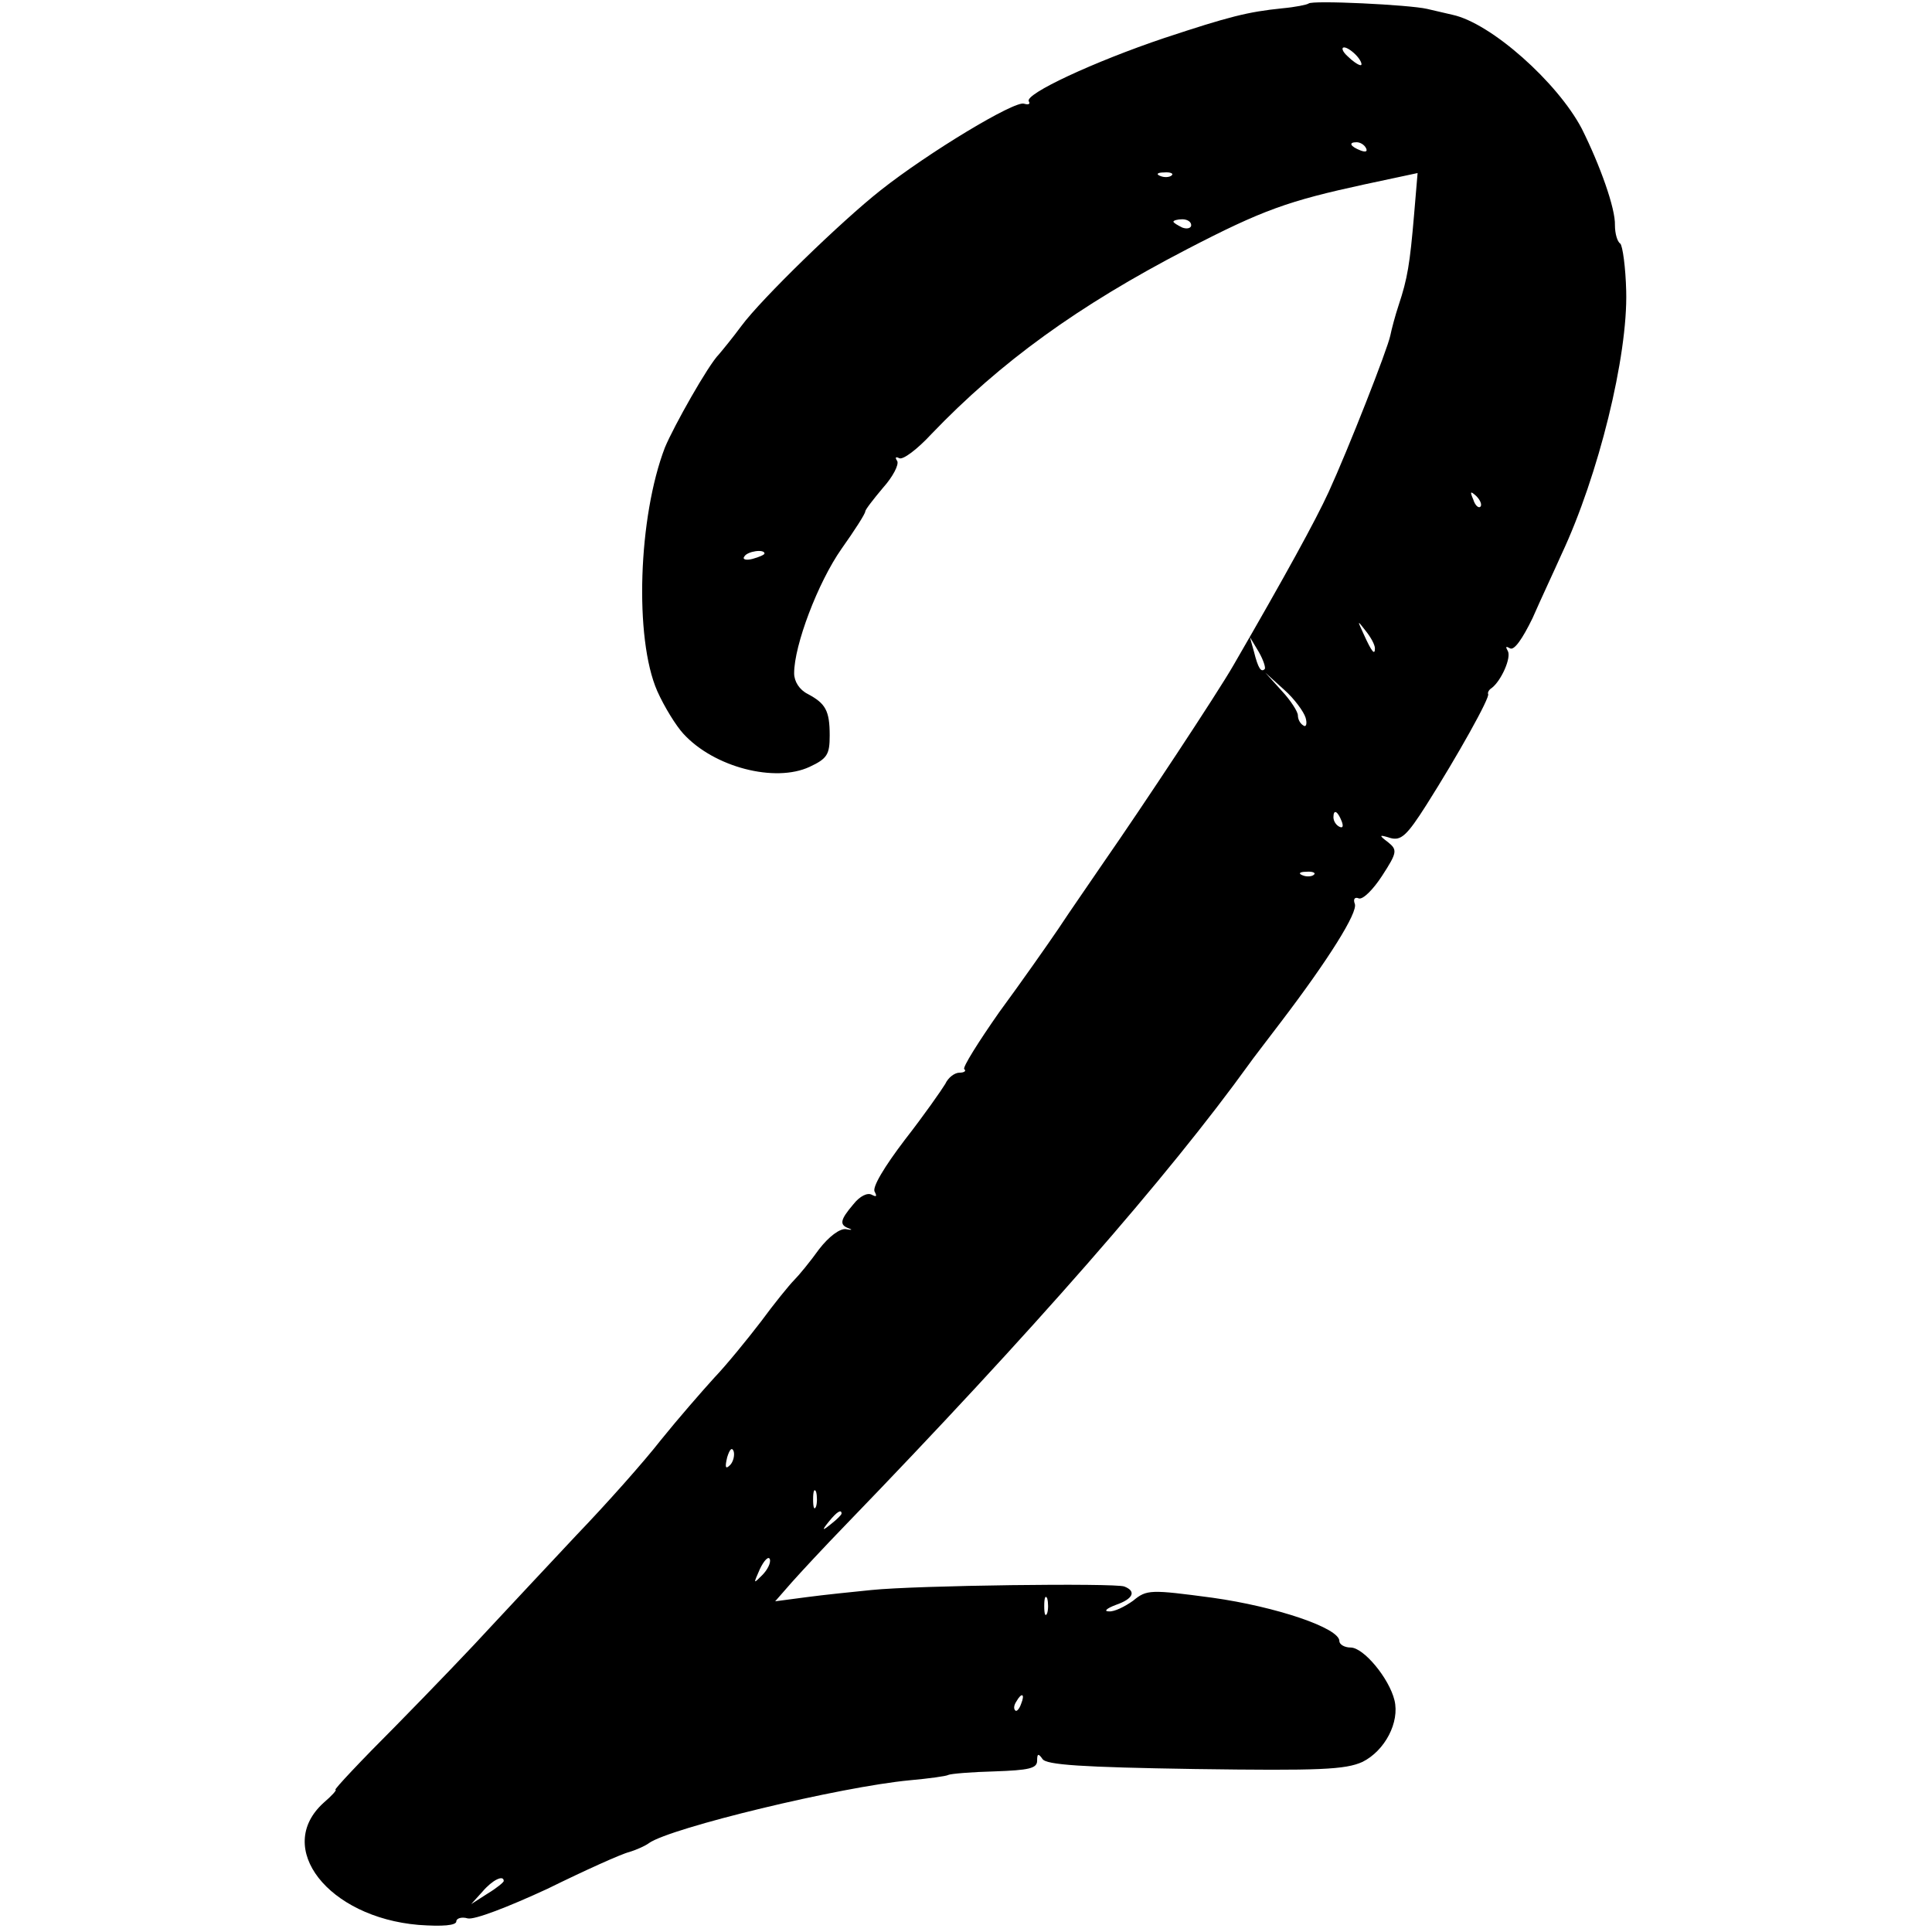 <svg version="1.0" xmlns="http://www.w3.org/2000/svg" width="434.667" height="434.667" viewBox="0 0 326 326"><path d="M220.8.6c-.3.2-2.2.6-4.4.8-5.9.6-9 1.4-19.9 5-11.9 4-23.7 9.5-22.9 10.7.3.5-.1.6-.8.4-1.5-.6-16.1 8.2-24.2 14.6-6.6 5.2-20.1 18.3-23.5 22.9-1.4 1.9-3.2 4.1-3.8 4.8-1.8 1.8-7.6 12.1-9.1 15.7-4.5 11.7-5.2 32.2-1.3 41.1 1.2 2.7 3.2 5.9 4.4 7.2 5.2 5.7 15.5 8.3 21.3 5.6 3-1.4 3.4-2.1 3.4-5.3 0-4.2-.7-5.4-3.7-7-1.4-.7-2.3-2.1-2.3-3.5 0-4.7 4-15.3 8-21 2.2-3.1 4-5.9 4-6.3 0-.3 1.4-2.1 3-4 1.7-1.9 2.7-3.9 2.4-4.5-.4-.6-.3-.8.3-.5.6.4 3.1-1.5 5.5-4.1 11.6-12.1 24.7-21.6 43-31.1 12.9-6.7 17.2-8.2 30.1-11l8.9-1.9-.6 7.1c-.7 8.2-1.1 10.7-2.6 15.2-.6 1.8-1.2 4.1-1.4 5.1-.5 2.4-7.1 19.2-10.4 26.4-2.2 4.8-7.3 14.1-16.1 29.3-2.7 4.7-15.4 23.9-21.8 33.1-2.3 3.4-5.8 8.4-7.7 11.3-1.9 2.8-6.4 9.2-10 14.1-3.5 5-6.2 9.3-5.9 9.6.4.3 0 .6-.8.6s-1.9.8-2.4 1.9c-.6 1-3.6 5.3-6.8 9.4-3.5 4.6-5.6 8.1-5.1 8.8.4.8.3.9-.5.5-.7-.4-2 .2-3.1 1.6-2.3 2.7-2.4 3.5-.7 4.1.6.2.4.3-.6.1-1-.1-2.8 1.2-4.5 3.4-1.5 2.1-3.4 4.4-4.2 5.2-.8.8-3.4 4-5.6 7-2.3 3-5.8 7.3-7.9 9.5-2 2.2-6.1 6.9-9 10.5-2.8 3.6-9.2 10.8-14.2 16-4.9 5.2-11.4 12.2-14.4 15.4-3 3.3-10.2 10.8-16.1 16.8-5.9 5.9-10.5 10.8-10.2 10.8.3 0-.6 1-2 2.2-8.4 7.6.8 19.3 16 20.6 4.1.3 6.4.1 6.4-.6 0-.5.9-.8 1.9-.5 1.1.3 6.8-1.9 13.5-5 6.3-3.1 12.5-5.9 13.8-6.2 1.3-.4 2.8-1.1 3.3-1.5 3.7-2.6 32.3-9.5 44-10.6 3.3-.3 6.2-.7 6.5-.9.4-.2 3.9-.5 7.8-.6 5.8-.2 7.2-.5 7.2-1.8 0-1.2.2-1.3.9-.3.6 1 6.6 1.4 25.7 1.7 21.2.3 25.4.1 28.3-1.2 3.8-1.9 6.3-6.7 5.4-10.4-.9-3.7-5.2-8.9-7.4-8.9-1 0-1.9-.5-1.9-1.1 0-2.2-10.7-5.8-21.4-7.3-10.5-1.4-11.1-1.4-13.4.5-1.4 1-3.2 1.9-4.1 1.8-.9 0-.4-.5 1.2-1.1 2.9-1 3.5-2.3 1.4-3.1-1.6-.6-35-.2-42.7.6-3 .3-7.9.8-10.9 1.2l-5.3.7 2.8-3.2c1.6-1.8 5.6-6.1 8.9-9.5 31.9-33 54.6-59 68.3-78 .4-.6 2.8-3.7 5.3-7 8-10.5 13.1-18.6 12.5-20-.3-.8 0-1.2.7-.9.7.2 2.4-1.5 3.9-3.8 2.6-4 2.6-4.4 1-5.7-1.6-1.2-1.5-1.3.4-.7 1.8.5 2.8-.4 6.1-5.6 5.2-8.2 10.8-18.2 10.4-18.7-.1-.2.1-.7.6-1 1.6-1.2 3.4-5.2 2.7-6.3-.4-.7-.3-.8.4-.4s2.1-1.6 3.8-5.1c1.4-3.2 3.7-8.1 4.9-10.8 6.2-13.2 11.2-33.4 10.9-44.4-.1-4-.6-7.6-1-8-.5-.3-.9-1.7-.9-3.1.1-2.8-2.5-10.1-5.6-16.3-4.1-7.8-15.3-17.8-21.8-19.2-1.2-.3-3.1-.7-4.3-1-3-.7-19.5-1.5-20-.9zm8.2 8.9c.7.8.9 1.5.6 1.5-.4 0-1.4-.7-2.2-1.5-.9-.8-1.1-1.5-.6-1.5.5 0 1.5.7 2.2 1.5zm1.5 15.5c.3.6-.1.7-.9.4-1.8-.7-2.1-1.4-.7-1.4.6 0 1.3.4 1.6 1zm-32.8 4.6c-.3.3-1.2.4-1.9.1-.8-.3-.5-.6.6-.6 1.1-.1 1.7.2 1.3.5zM201 38c0 .5-.7.7-1.5.4-.8-.4-1.5-.8-1.5-1 0-.2.7-.4 1.5-.4s1.5.4 1.5 1zm48.8 47.5c-.3.3-.9-.2-1.2-1.2-.6-1.4-.5-1.5.5-.6.7.7 1 1.5.7 1.8zM129 93.4c0 .2-.9.6-2 .9-1.1.3-1.8.1-1.4-.4.5-.9 3.4-1.3 3.4-.5zm103 16c0 1.2-.5.7-1.9-2.4-1.1-2.4-1.1-2.4.3-.6.9 1.1 1.6 2.4 1.6 3zm-18.6 3.5c-.6.6-1.1-.1-1.8-2.9l-.7-2.5 1.5 2.5c.8 1.4 1.2 2.7 1 2.9zm6.9 8.2c.3 1 .1 1.7-.4 1.3-.5-.3-.9-1-.9-1.7 0-.6-1.2-2.5-2.7-4.1l-2.8-3.1 3.2 2.9c1.7 1.5 3.3 3.7 3.6 4.7zm6.1 17.5c.3.8.2 1.2-.4.9-.6-.3-1-1-1-1.6 0-1.4.7-1.1 1.4.7zm-4.7 9c-.3.3-1.2.4-1.9.1-.8-.3-.5-.6.6-.6 1.1-.1 1.7.2 1.3.5zm-98.5 99.6c-.8.8-.9.4-.5-1.3.4-1.3.8-1.8 1.1-1 .2.7-.1 1.8-.6 2.3zm14.5 7c-.3.7-.5.2-.5-1.2s.2-1.9.5-1.3c.2.7.2 1.9 0 2.5zm4.3 1.2c0 .2-.8 1-1.7 1.7-1.6 1.3-1.7 1.2-.4-.4 1.3-1.6 2.1-2.1 2.1-1.3zm-13.4 10.4c-1.5 1.5-1.5 1.5-.4-1 .7-1.5 1.5-2.3 1.7-1.7.2.6-.4 1.8-1.3 2.7zm48.1 6.4c-.3.7-.5.2-.5-1.2s.2-1.9.5-1.3c.2.7.2 1.9 0 2.5zm-4.4 15.3c-.3.9-.8 1.4-1 1.1-.3-.3-.2-.9.2-1.5.9-1.6 1.5-1.3.8.4zM85 317.4c0 .2-1.2 1.2-2.7 2.1l-2.8 1.8 1.9-2.1c1.7-2 3.6-2.9 3.6-1.8z"/></svg>